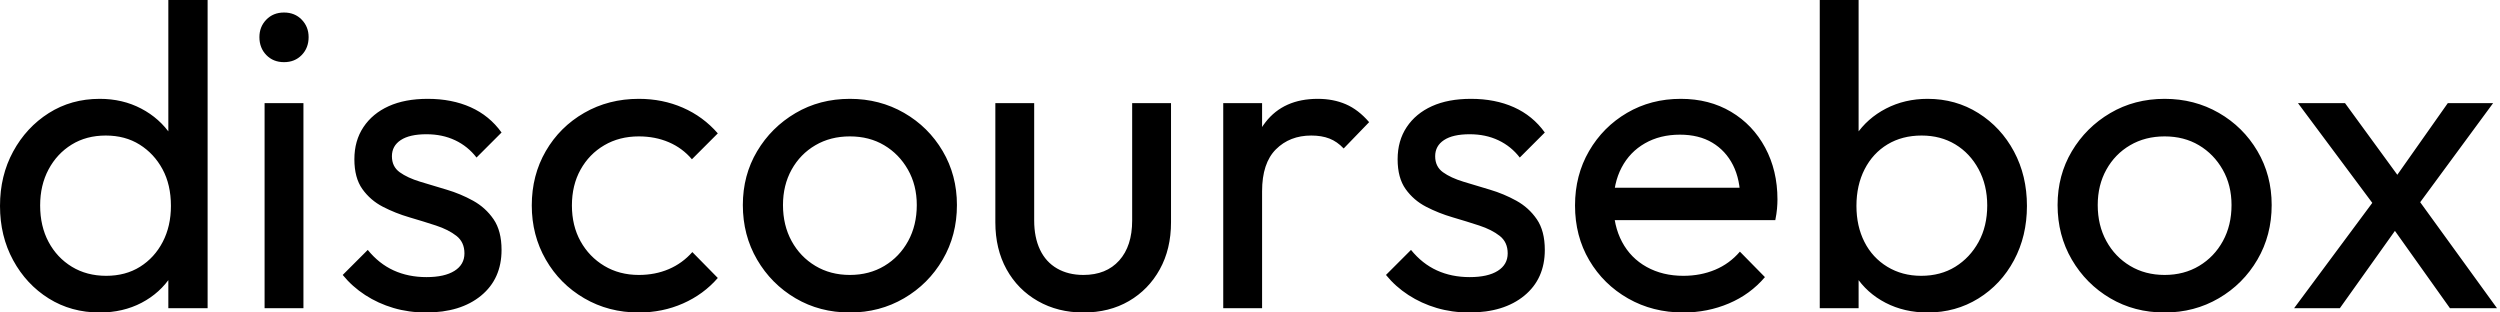 <svg baseProfile="full" height="28" version="1.1" viewBox="0 0 224 28" width="224" xmlns="http://www.w3.org/2000/svg" xmlns:ev="http://www.w3.org/2001/xml-events" xmlns:xlink="http://www.w3.org/1999/xlink"><defs /><g><path d="M10.326 28Q7.773 28 5.762 26.743Q3.751 25.486 2.572 23.32Q1.392 21.155 1.392 18.448Q1.392 15.74 2.572 13.575Q3.751 11.409 5.762 10.133Q7.773 8.856 10.326 8.856Q12.376 8.856 14.039 9.727Q15.702 10.597 16.727 12.124Q17.751 13.652 17.867 15.663V21.193Q17.751 23.166 16.746 24.713Q15.74 26.26 14.077 27.13Q12.414 28 10.326 28ZM10.906 24.713Q12.646 24.713 13.942 23.901Q15.238 23.088 15.972 21.677Q16.707 20.265 16.707 18.448Q16.707 16.552 15.953 15.16Q15.199 13.768 13.903 12.956Q12.608 12.144 10.867 12.144Q9.127 12.144 7.812 12.956Q6.497 13.768 5.743 15.18Q4.989 16.591 4.989 18.409Q4.989 20.265 5.743 21.677Q6.497 23.088 7.831 23.901Q9.166 24.713 10.906 24.713ZM19.994 27.613H16.475V22.663L17.133 18.177L16.475 13.729V0.0H19.994Z M25.099 27.613V9.243H28.58V27.613ZM26.84 5.569Q25.873 5.569 25.254 4.931Q24.635 4.293 24.635 3.326Q24.635 2.398 25.254 1.76Q25.873 1.122 26.84 1.122Q27.807 1.122 28.425 1.76Q29.044 2.398 29.044 3.326Q29.044 4.293 28.425 4.931Q27.807 5.569 26.84 5.569Z M39.564 28Q38.017 28 36.644 27.594Q35.271 27.188 34.11 26.434Q32.95 25.68 32.099 24.635L34.343 22.392Q35.348 23.63 36.663 24.229Q37.978 24.829 39.602 24.829Q41.227 24.829 42.116 24.268Q43.006 23.707 43.006 22.702Q43.006 21.696 42.29 21.135Q41.575 20.575 40.453 20.207Q39.331 19.84 38.075 19.472Q36.818 19.105 35.696 18.525Q34.575 17.945 33.859 16.939Q33.144 15.934 33.144 14.271Q33.144 12.608 33.956 11.39Q34.768 10.171 36.218 9.514Q37.669 8.856 39.718 8.856Q41.884 8.856 43.566 9.61Q45.249 10.365 46.331 11.873L44.088 14.116Q43.315 13.11 42.174 12.569Q41.033 12.028 39.602 12.028Q38.094 12.028 37.301 12.55Q36.508 13.072 36.508 14Q36.508 14.928 37.204 15.431Q37.901 15.934 39.041 16.282Q40.182 16.63 41.42 16.997Q42.657 17.365 43.779 17.983Q44.901 18.602 45.616 19.646Q46.331 20.691 46.331 22.392Q46.331 24.983 44.494 26.492Q42.657 28 39.564 28Z M58.63 28Q55.923 28 53.738 26.724Q51.552 25.448 50.296 23.262Q49.039 21.077 49.039 18.409Q49.039 15.702 50.296 13.536Q51.552 11.37 53.738 10.113Q55.923 8.856 58.63 8.856Q60.757 8.856 62.575 9.649Q64.392 10.442 65.707 11.95L63.387 14.271Q62.536 13.265 61.318 12.743Q60.099 12.221 58.63 12.221Q56.89 12.221 55.536 13.014Q54.182 13.807 53.409 15.199Q52.635 16.591 52.635 18.409Q52.635 20.227 53.409 21.619Q54.182 23.011 55.536 23.823Q56.89 24.635 58.63 24.635Q60.099 24.635 61.318 24.113Q62.536 23.591 63.425 22.586L65.707 24.906Q64.431 26.376 62.594 27.188Q60.757 28 58.63 28Z M77.541 28Q74.834 28 72.669 26.724Q70.503 25.448 69.227 23.262Q67.95 21.077 67.95 18.37Q67.95 15.702 69.227 13.555Q70.503 11.409 72.669 10.133Q74.834 8.856 77.541 8.856Q80.21 8.856 82.395 10.113Q84.58 11.37 85.856 13.536Q87.133 15.702 87.133 18.37Q87.133 21.077 85.856 23.262Q84.58 25.448 82.395 26.724Q80.21 28 77.541 28ZM77.541 24.635Q79.282 24.635 80.635 23.823Q81.989 23.011 82.762 21.599Q83.536 20.188 83.536 18.37Q83.536 16.591 82.743 15.199Q81.95 13.807 80.616 13.014Q79.282 12.221 77.541 12.221Q75.801 12.221 74.448 13.014Q73.094 13.807 72.32 15.199Q71.547 16.591 71.547 18.37Q71.547 20.188 72.32 21.599Q73.094 23.011 74.448 23.823Q75.801 24.635 77.541 24.635Z M98.464 28Q96.182 28 94.384 26.975Q92.586 25.95 91.58 24.133Q90.575 22.315 90.575 19.917V9.243H94.055V19.762Q94.055 21.271 94.577 22.373Q95.099 23.475 96.105 24.055Q97.11 24.635 98.464 24.635Q100.514 24.635 101.674 23.34Q102.834 22.044 102.834 19.762V9.243H106.315V19.917Q106.315 22.315 105.309 24.133Q104.304 25.95 102.544 26.975Q100.785 28 98.464 28Z M110.994 27.613V9.243H114.475V27.613ZM114.475 17.133 113.16 16.552Q113.16 13.033 114.785 10.945Q116.409 8.856 119.464 8.856Q120.856 8.856 121.978 9.34Q123.099 9.823 124.066 10.945L121.785 13.304Q121.204 12.685 120.508 12.414Q119.812 12.144 118.884 12.144Q116.95 12.144 115.713 13.381Q114.475 14.619 114.475 17.133Z M133.039 28Q131.492 28 130.119 27.594Q128.746 27.188 127.586 26.434Q126.425 25.68 125.575 24.635L127.818 22.392Q128.823 23.63 130.138 24.229Q131.453 24.829 133.077 24.829Q134.702 24.829 135.591 24.268Q136.481 23.707 136.481 22.702Q136.481 21.696 135.765 21.135Q135.05 20.575 133.928 20.207Q132.807 19.84 131.55 19.472Q130.293 19.105 129.171 18.525Q128.05 17.945 127.334 16.939Q126.619 15.934 126.619 14.271Q126.619 12.608 127.431 11.39Q128.243 10.171 129.693 9.514Q131.144 8.856 133.193 8.856Q135.359 8.856 137.041 9.61Q138.724 10.365 139.807 11.873L137.564 14.116Q136.79 13.11 135.649 12.569Q134.508 12.028 133.077 12.028Q131.569 12.028 130.776 12.55Q129.983 13.072 129.983 14Q129.983 14.928 130.68 15.431Q131.376 15.934 132.517 16.282Q133.657 16.63 134.895 16.997Q136.133 17.365 137.254 17.983Q138.376 18.602 139.091 19.646Q139.807 20.691 139.807 22.392Q139.807 24.983 137.97 26.492Q136.133 28 133.039 28Z M152.221 28Q149.475 28 147.271 26.743Q145.066 25.486 143.79 23.32Q142.514 21.155 142.514 18.409Q142.514 15.702 143.771 13.536Q145.028 11.37 147.174 10.113Q149.32 8.856 151.989 8.856Q154.541 8.856 156.494 10.017Q158.448 11.177 159.55 13.227Q160.652 15.276 160.652 17.867Q160.652 18.254 160.613 18.699Q160.575 19.144 160.459 19.724H144.95V16.823H158.602L157.326 17.945Q157.326 16.088 156.669 14.793Q156.011 13.497 154.812 12.782Q153.613 12.066 151.912 12.066Q150.133 12.066 148.779 12.84Q147.425 13.613 146.691 15.006Q145.956 16.398 145.956 18.293Q145.956 20.227 146.729 21.677Q147.503 23.127 148.934 23.92Q150.365 24.713 152.221 24.713Q153.768 24.713 155.064 24.171Q156.359 23.63 157.287 22.547L159.53 24.829Q158.215 26.376 156.301 27.188Q154.387 28 152.221 28Z M174.11 28Q172.022 28 170.34 27.13Q168.657 26.26 167.652 24.713Q166.646 23.166 166.53 21.193V15.663Q166.646 13.652 167.671 12.124Q168.696 10.597 170.378 9.727Q172.061 8.856 174.11 8.856Q176.624 8.856 178.655 10.133Q180.685 11.409 181.845 13.575Q183.006 15.74 183.006 18.448Q183.006 21.155 181.845 23.32Q180.685 25.486 178.655 26.743Q176.624 28 174.11 28ZM164.442 27.613V0.0H167.923V13.729L167.265 18.177L167.923 22.663V27.613ZM173.53 24.713Q175.271 24.713 176.586 23.901Q177.901 23.088 178.674 21.677Q179.448 20.265 179.448 18.409Q179.448 16.591 178.674 15.16Q177.901 13.729 176.586 12.936Q175.271 12.144 173.569 12.144Q171.829 12.144 170.514 12.936Q169.199 13.729 168.464 15.16Q167.729 16.591 167.729 18.448Q167.729 20.265 168.445 21.677Q169.16 23.088 170.494 23.901Q171.829 24.713 173.53 24.713Z M195.343 28Q192.635 28 190.47 26.724Q188.304 25.448 187.028 23.262Q185.751 21.077 185.751 18.37Q185.751 15.702 187.028 13.555Q188.304 11.409 190.47 10.133Q192.635 8.856 195.343 8.856Q198.011 8.856 200.196 10.113Q202.381 11.37 203.657 13.536Q204.934 15.702 204.934 18.37Q204.934 21.077 203.657 23.262Q202.381 25.448 200.196 26.724Q198.011 28 195.343 28ZM195.343 24.635Q197.083 24.635 198.436 23.823Q199.79 23.011 200.564 21.599Q201.337 20.188 201.337 18.37Q201.337 16.591 200.544 15.199Q199.751 13.807 198.417 13.014Q197.083 12.221 195.343 12.221Q193.602 12.221 192.249 13.014Q190.895 13.807 190.122 15.199Q189.348 16.591 189.348 18.37Q189.348 20.188 190.122 21.599Q190.895 23.011 192.249 23.823Q193.602 24.635 195.343 24.635Z M220.906 27.613 215.182 19.569 214.525 18.95 207.293 9.243H211.508L216.729 16.398L217.387 16.939L225.122 27.613ZM206.945 27.613 214.525 17.403 216.497 19.956 211.044 27.613ZM217.657 18.912 215.646 16.436 220.713 9.243H224.773Z " fill="rgb(0,0,0)" transform="translate(-1.392, 0)" /></g></svg>